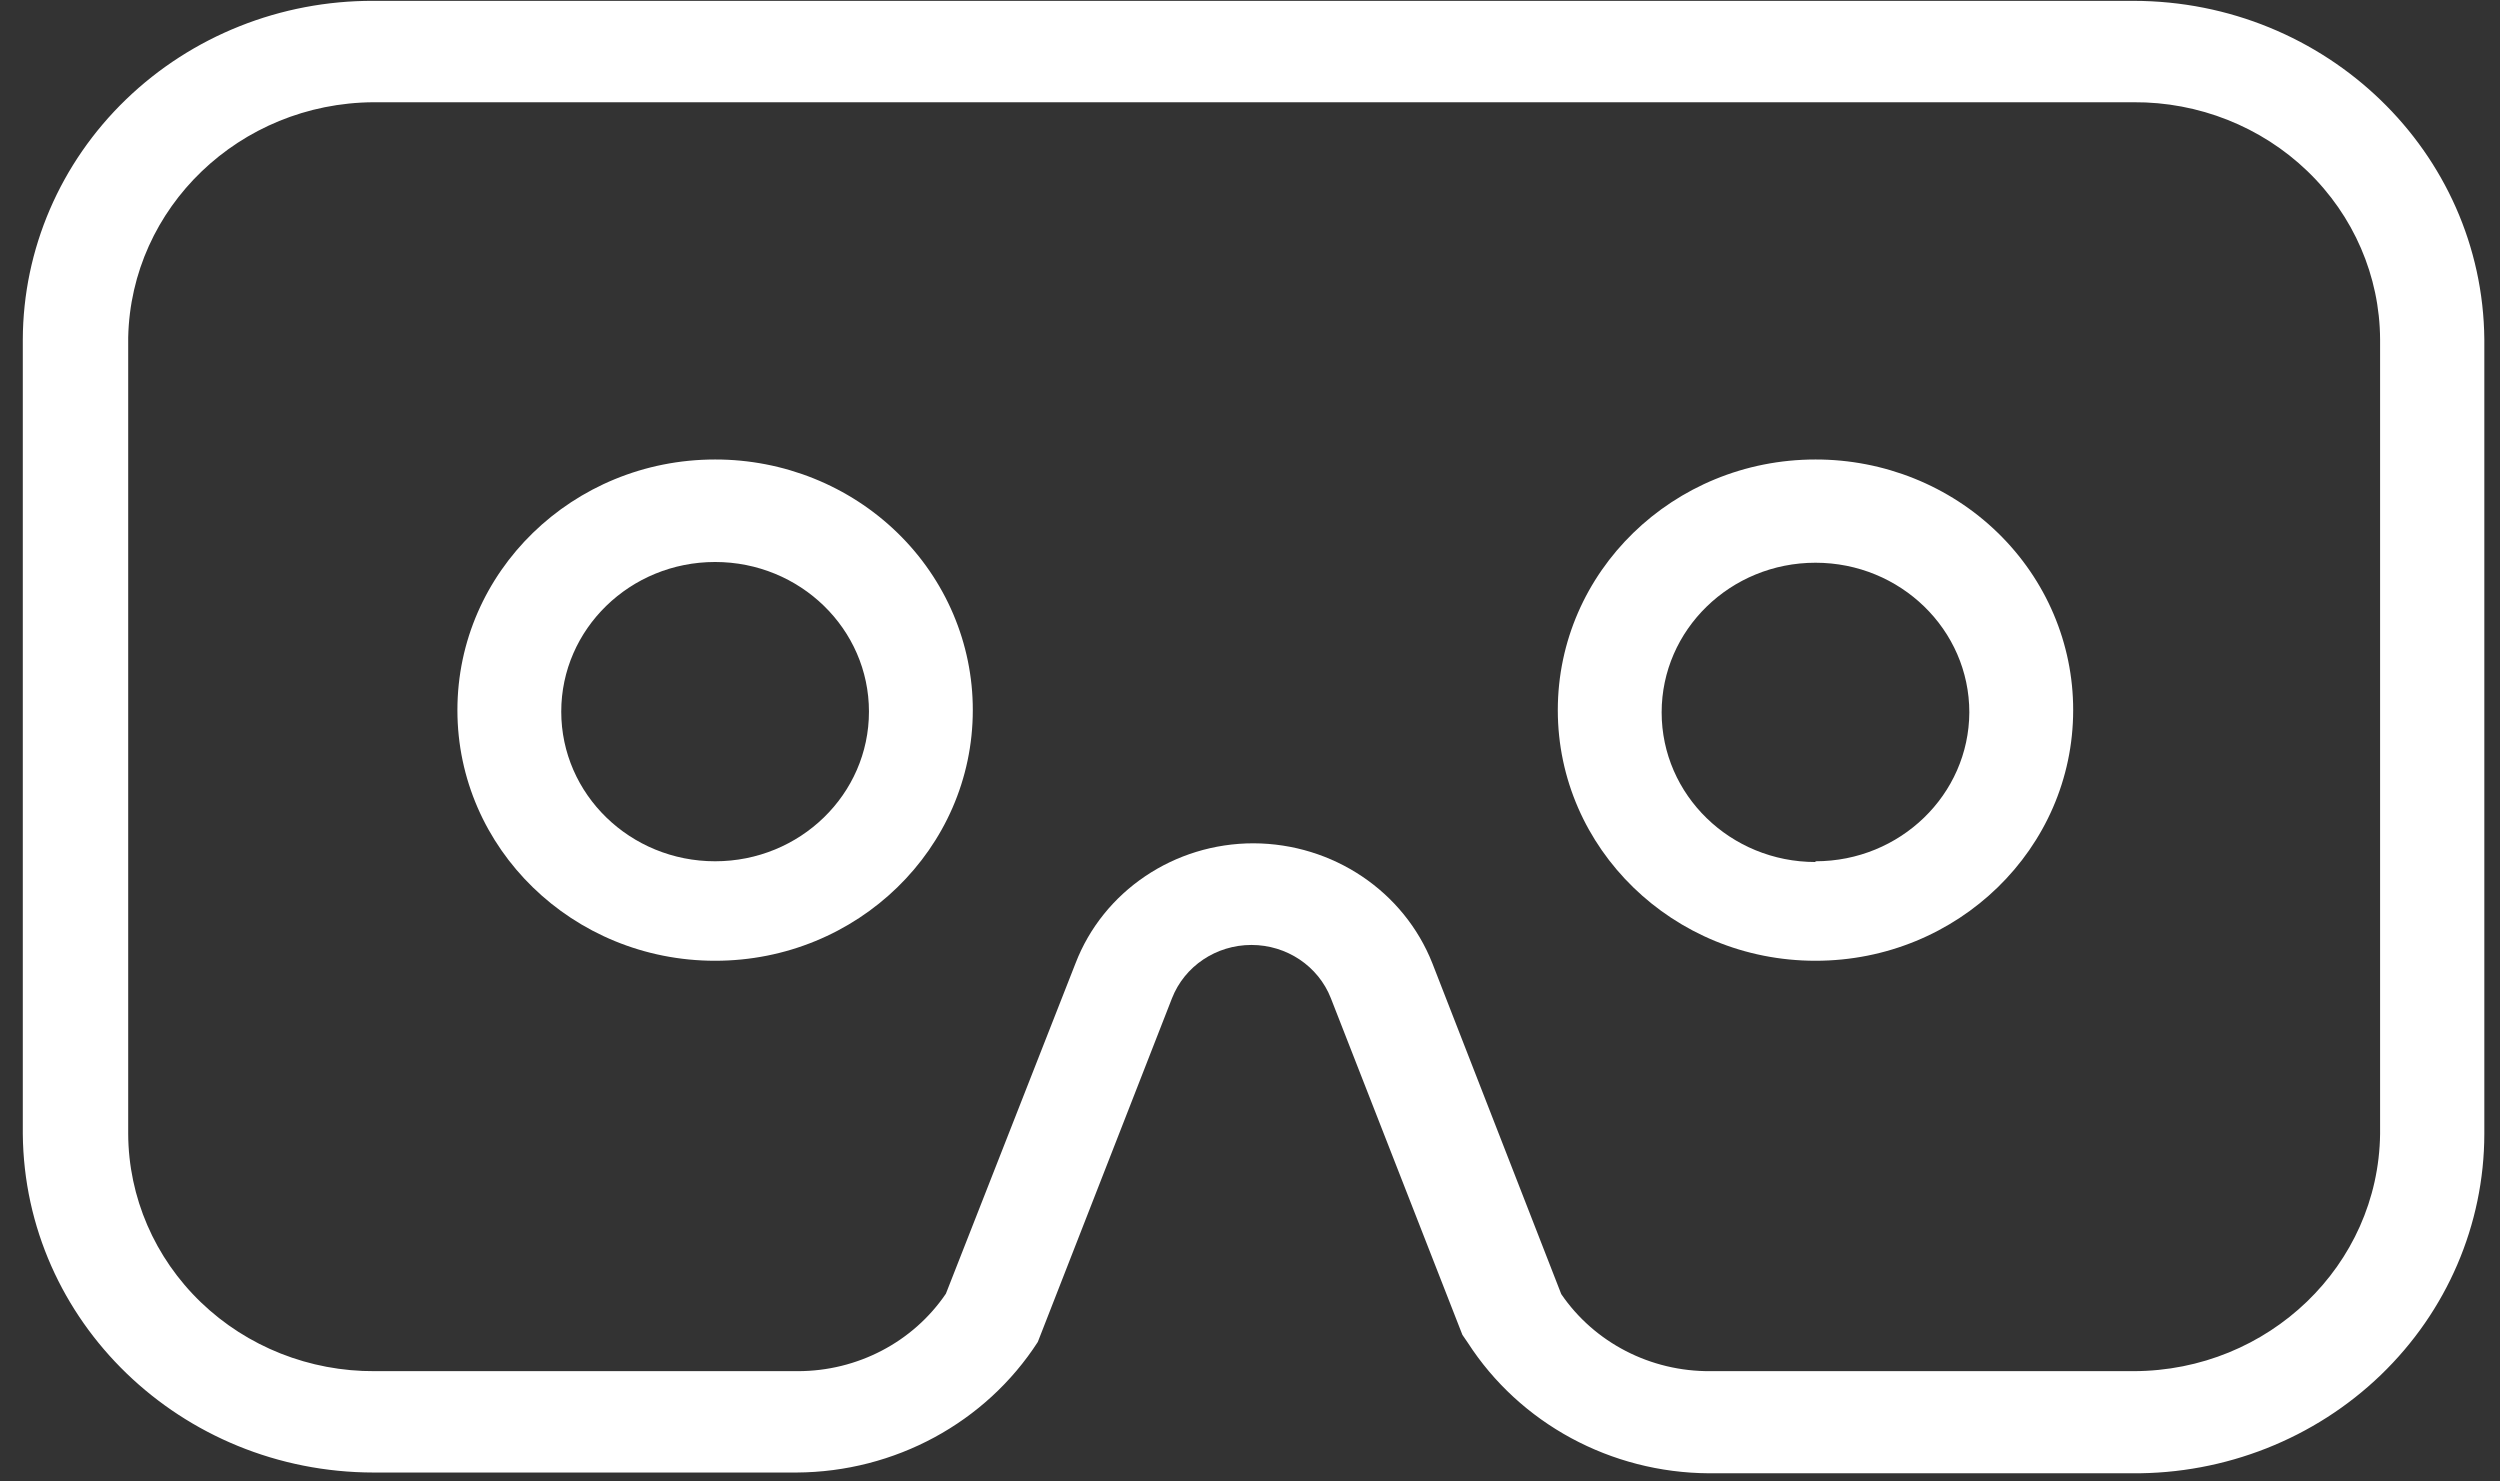 <?xml version="1.0" encoding="UTF-8"?>
<svg width="108px" height="64px" viewBox="0 0 108 64" version="1.1" xmlns="http://www.w3.org/2000/svg" xmlns:xlink="http://www.w3.org/1999/xlink">
    <rect x="0" y="0" width="108" height="64" fill="#333333" stroke="none"/>
    <!-- Generator: Sketch 47.1 (45422) - http://www.bohemiancoding.com/sketch -->
    <title>VR</title>
    <desc>Created with Sketch.</desc>
    <defs></defs>
    <g id="Design" stroke="none" stroke-width="1" fill="none" fill-rule="evenodd">
        <g id="Home-Transition-Head" transform="translate(-693, -5628)" fill-rule="nonzero" fill="#FFFFFF">
            <g id="Focus" transform="translate(0, 4320)">
                <g id="Down" transform="translate(436, 1283)">
                    <g id="Group-8" transform="translate(237.642, 25.037)">
                        <g id="VR" transform="translate(20.343, 0)">
                            <g id="Layer_2">
                                <g id="Layer_1-2">
                                    <path d="M91.185,6.77626358e-19 L15.153,6.77626358e-19 C11.149,-0.017 7.302,1.515 4.46,4.258 C1.618,7.001 0.013,10.731 -1.00808251e-15,14.625 L-1.00808251e-15,48.951 C0.073,57.043 6.833,63.568 15.153,63.576 L33.43,63.576 C37.666,63.554 41.596,61.426 43.848,57.936 L49.646,43.085 C50.189,41.7 51.554,40.785 53.077,40.785 C54.601,40.785 55.966,41.7 56.508,43.085 L62.191,57.629 L62.424,57.969 C64.675,61.459 68.605,63.586 72.841,63.609 L91.118,63.609 C95.139,63.643 99.008,62.115 101.866,59.362 C104.724,56.61 106.333,52.862 106.338,48.951 L106.338,14.625 C106.265,6.533 99.504,0.009 91.185,6.77626358e-19 Z M101.835,48.951 C101.762,54.624 97.018,59.188 91.185,59.197 L72.908,59.197 C70.318,59.218 67.893,57.966 66.461,55.868 L60.895,41.582 C59.667,38.467 56.598,36.406 53.169,36.394 C49.743,36.392 46.676,38.46 45.476,41.582 L39.877,55.852 C38.458,57.942 36.055,59.198 33.48,59.197 L15.203,59.197 C12.393,59.214 9.691,58.144 7.694,56.222 C5.696,54.3 4.566,51.684 4.553,48.951 L4.553,14.545 C4.67,8.922 9.371,4.413 15.153,4.38 L91.185,4.38 C93.994,4.362 96.696,5.433 98.694,7.355 C100.692,9.277 101.822,11.892 101.835,14.625 L101.835,48.951 Z" id="Shape"></path>
                                    <path d="M77.444,19.813 C71.296,19.813 66.312,24.661 66.312,30.641 C66.312,36.621 71.296,41.468 77.444,41.468 C83.592,41.468 88.576,36.621 88.576,30.641 C88.58,27.768 87.409,25.011 85.32,22.98 C83.232,20.948 80.398,19.809 77.444,19.813 L77.444,19.813 Z M77.444,37.202 C73.773,37.202 70.798,34.308 70.798,30.738 C70.798,27.168 73.773,24.273 77.444,24.273 C81.114,24.273 84.09,27.168 84.09,30.738 C84.072,34.295 81.101,37.17 77.444,37.17 L77.444,37.202 Z" id="Shape"></path>
                                    <path d="M29.907,19.813 C23.759,19.813 18.775,24.661 18.775,30.641 C18.775,36.621 23.759,41.468 29.907,41.468 C36.056,41.468 41.04,36.621 41.04,30.641 C41.044,27.768 39.873,25.011 37.784,22.98 C35.695,20.948 32.861,19.809 29.907,19.813 L29.907,19.813 Z M29.907,37.17 C26.237,37.17 23.261,34.276 23.261,30.705 C23.261,27.135 26.237,24.241 29.907,24.241 C33.578,24.241 36.554,27.135 36.554,30.705 C36.554,34.276 33.578,37.17 29.907,37.17 Z" id="Shape"></path>
                                </g>
                            </g>
                        </g>
                    </g>
                </g>
            </g>
        </g>
    </g>
</svg>